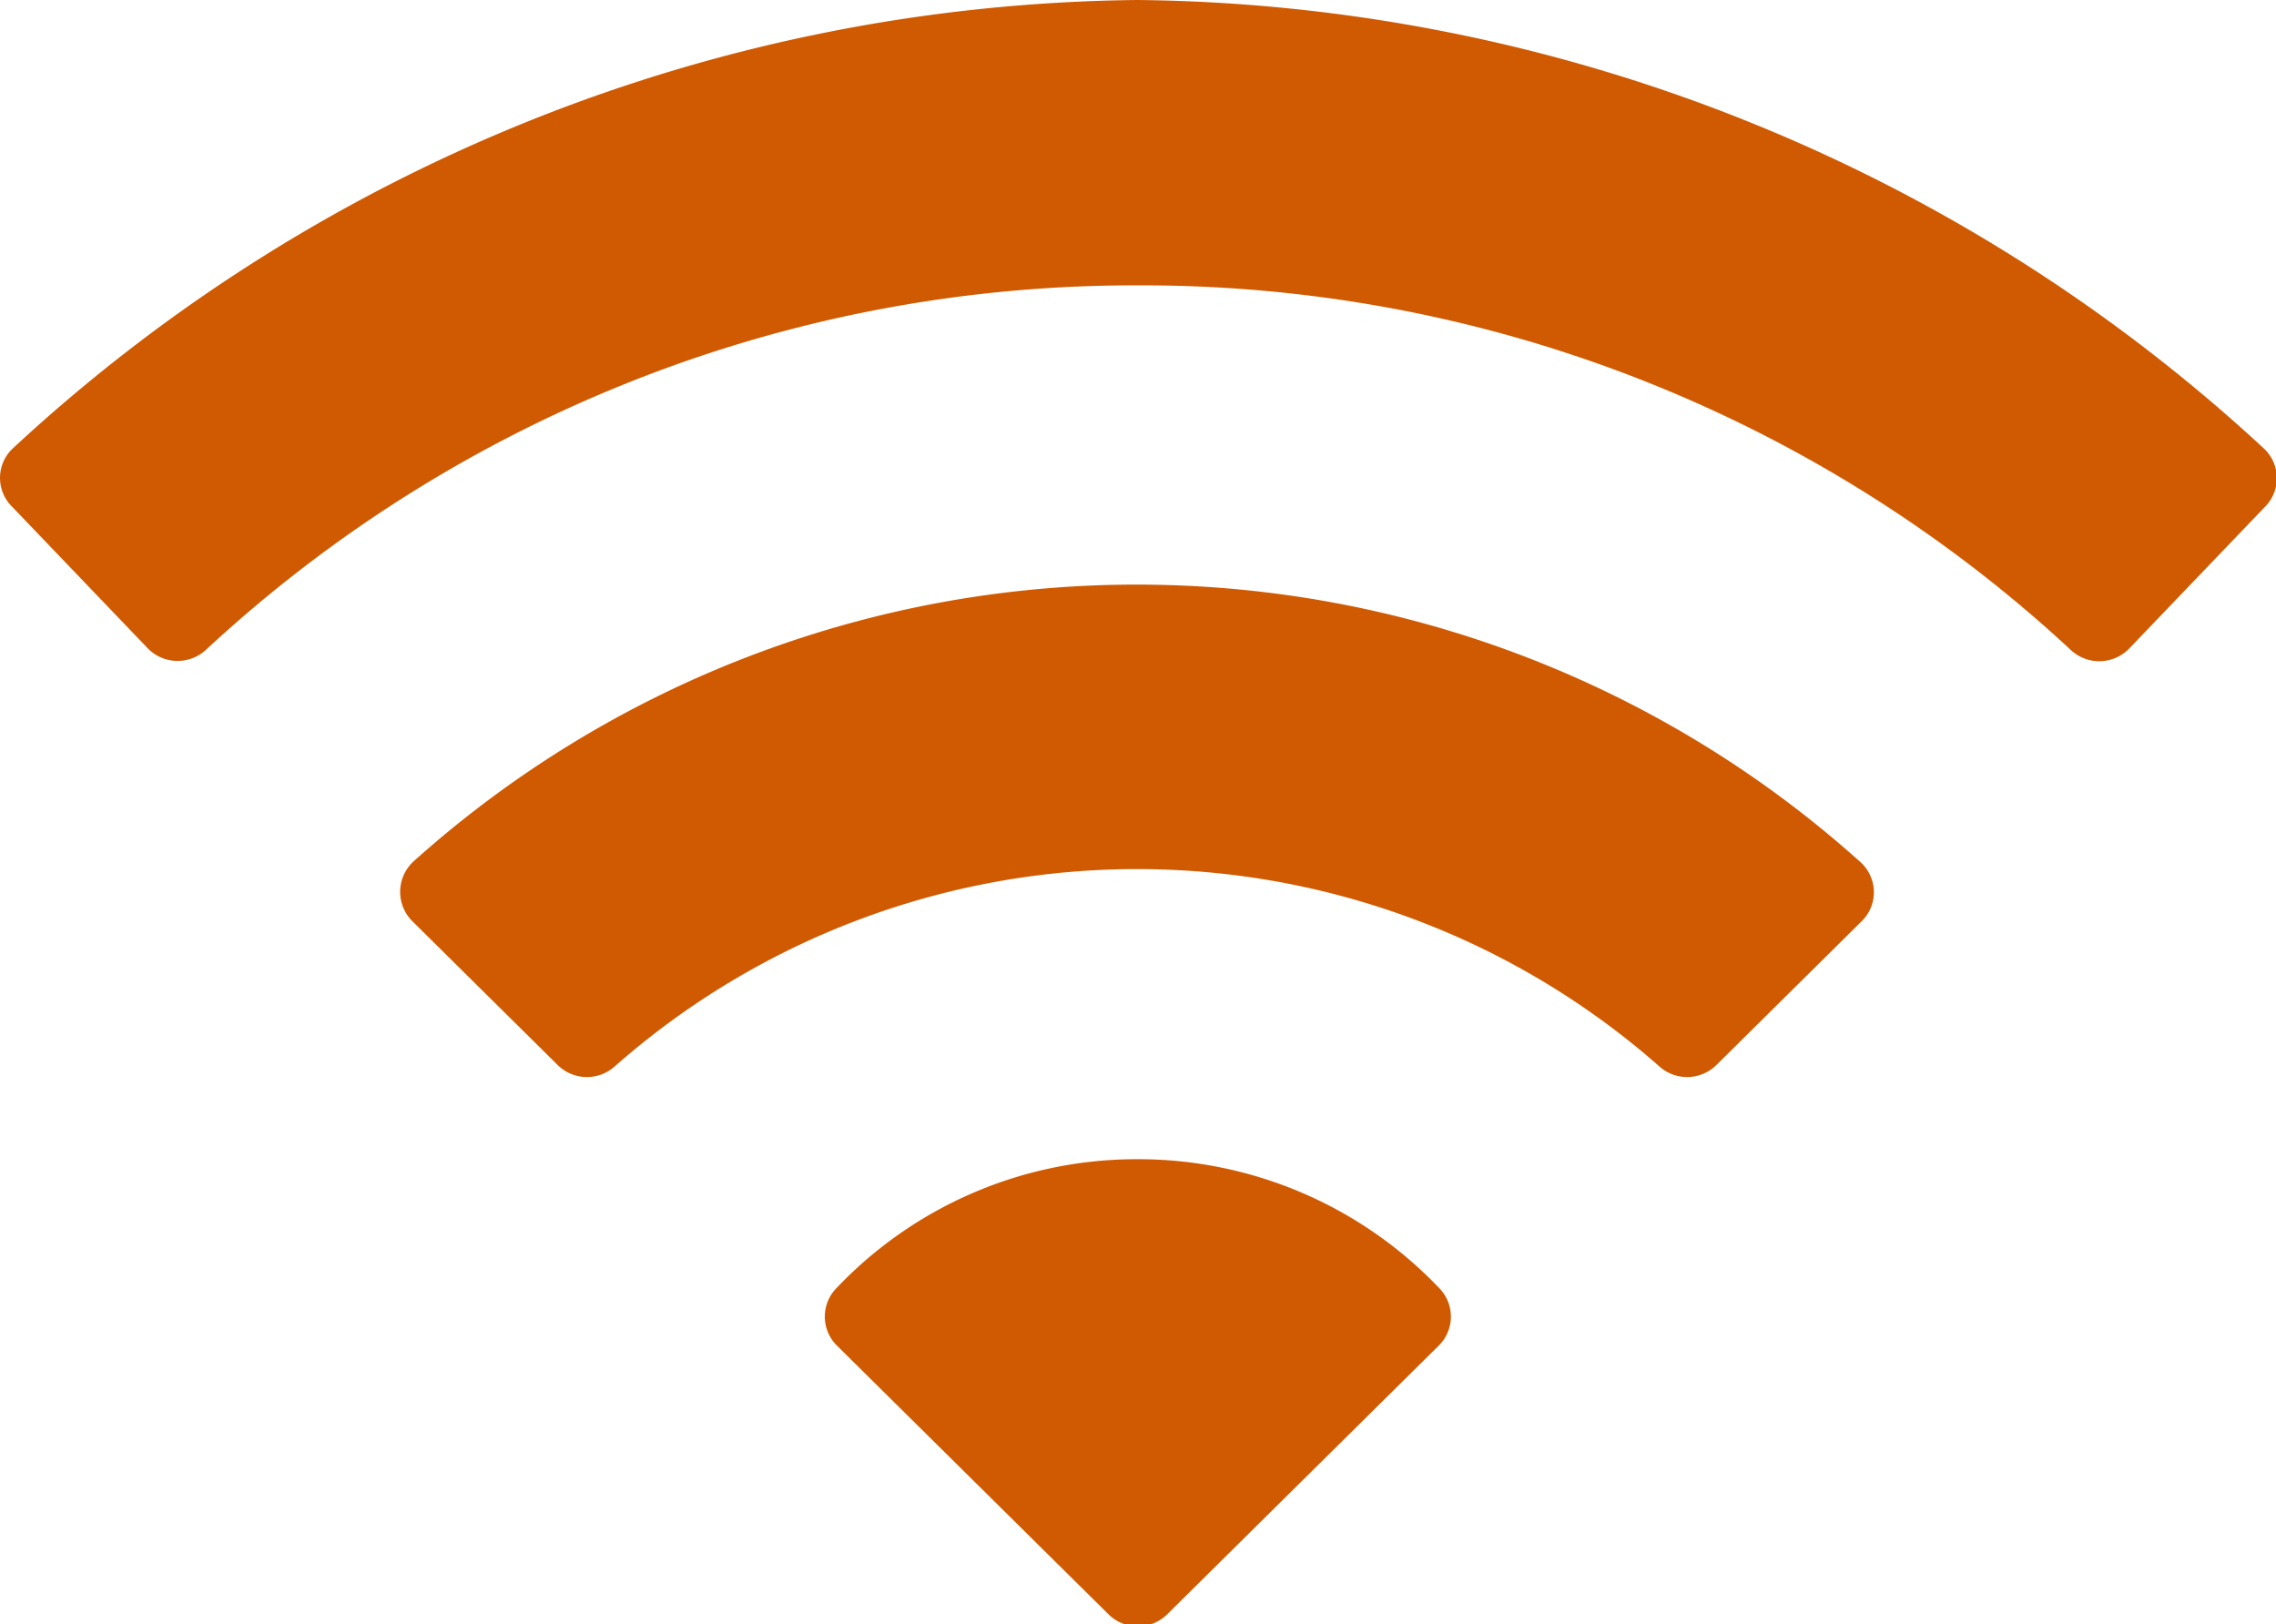 <svg xmlns="http://www.w3.org/2000/svg" width="15.272" height="10.901" viewBox="0 0 15.272 10.901">
  <g id="Icon_ionic-ios-wifi" data-name="Icon ionic-ios-wifi" transform="translate(-2.246 -6.75)">
    <path id="パス_163238" data-name="パス 163238" d="M9.879,6.75A11.262,11.262,0,0,0,2.333,9.758a.271.271,0,0,0-.01.388l.91.95a.28.28,0,0,0,.4.01A9.152,9.152,0,0,1,9.882,8.665a9.152,9.152,0,0,1,6.255,2.443.28.28,0,0,0,.4-.01l.91-.95a.272.272,0,0,0-.01-.388A11.292,11.292,0,0,0,9.879,6.75Z" fill="#d05a01"/>
    <path id="パス_163239" data-name="パス 163239" d="M7.871,17.109l.974.964a.279.279,0,0,0,.382.01,5.3,5.3,0,0,1,7.011,0,.279.279,0,0,0,.382-.01l.974-.964a.272.272,0,0,0-.01-.4,7.265,7.265,0,0,0-9.709,0A.278.278,0,0,0,7.871,17.109Z" transform="translate(-2.857 -4.176)" fill="#d05a01"/>
    <path id="パス_163240" data-name="パス 163240" d="M15.768,22.8a2.776,2.776,0,0,0-2.024.869.273.273,0,0,0,.007.382l1.819,1.8a.28.28,0,0,0,.4,0l1.819-1.8a.273.273,0,0,0,.007-.382A2.789,2.789,0,0,0,15.768,22.8Z" transform="translate(-5.889 -8.271)" fill="#d05a01"/>
  </g>
</svg>
